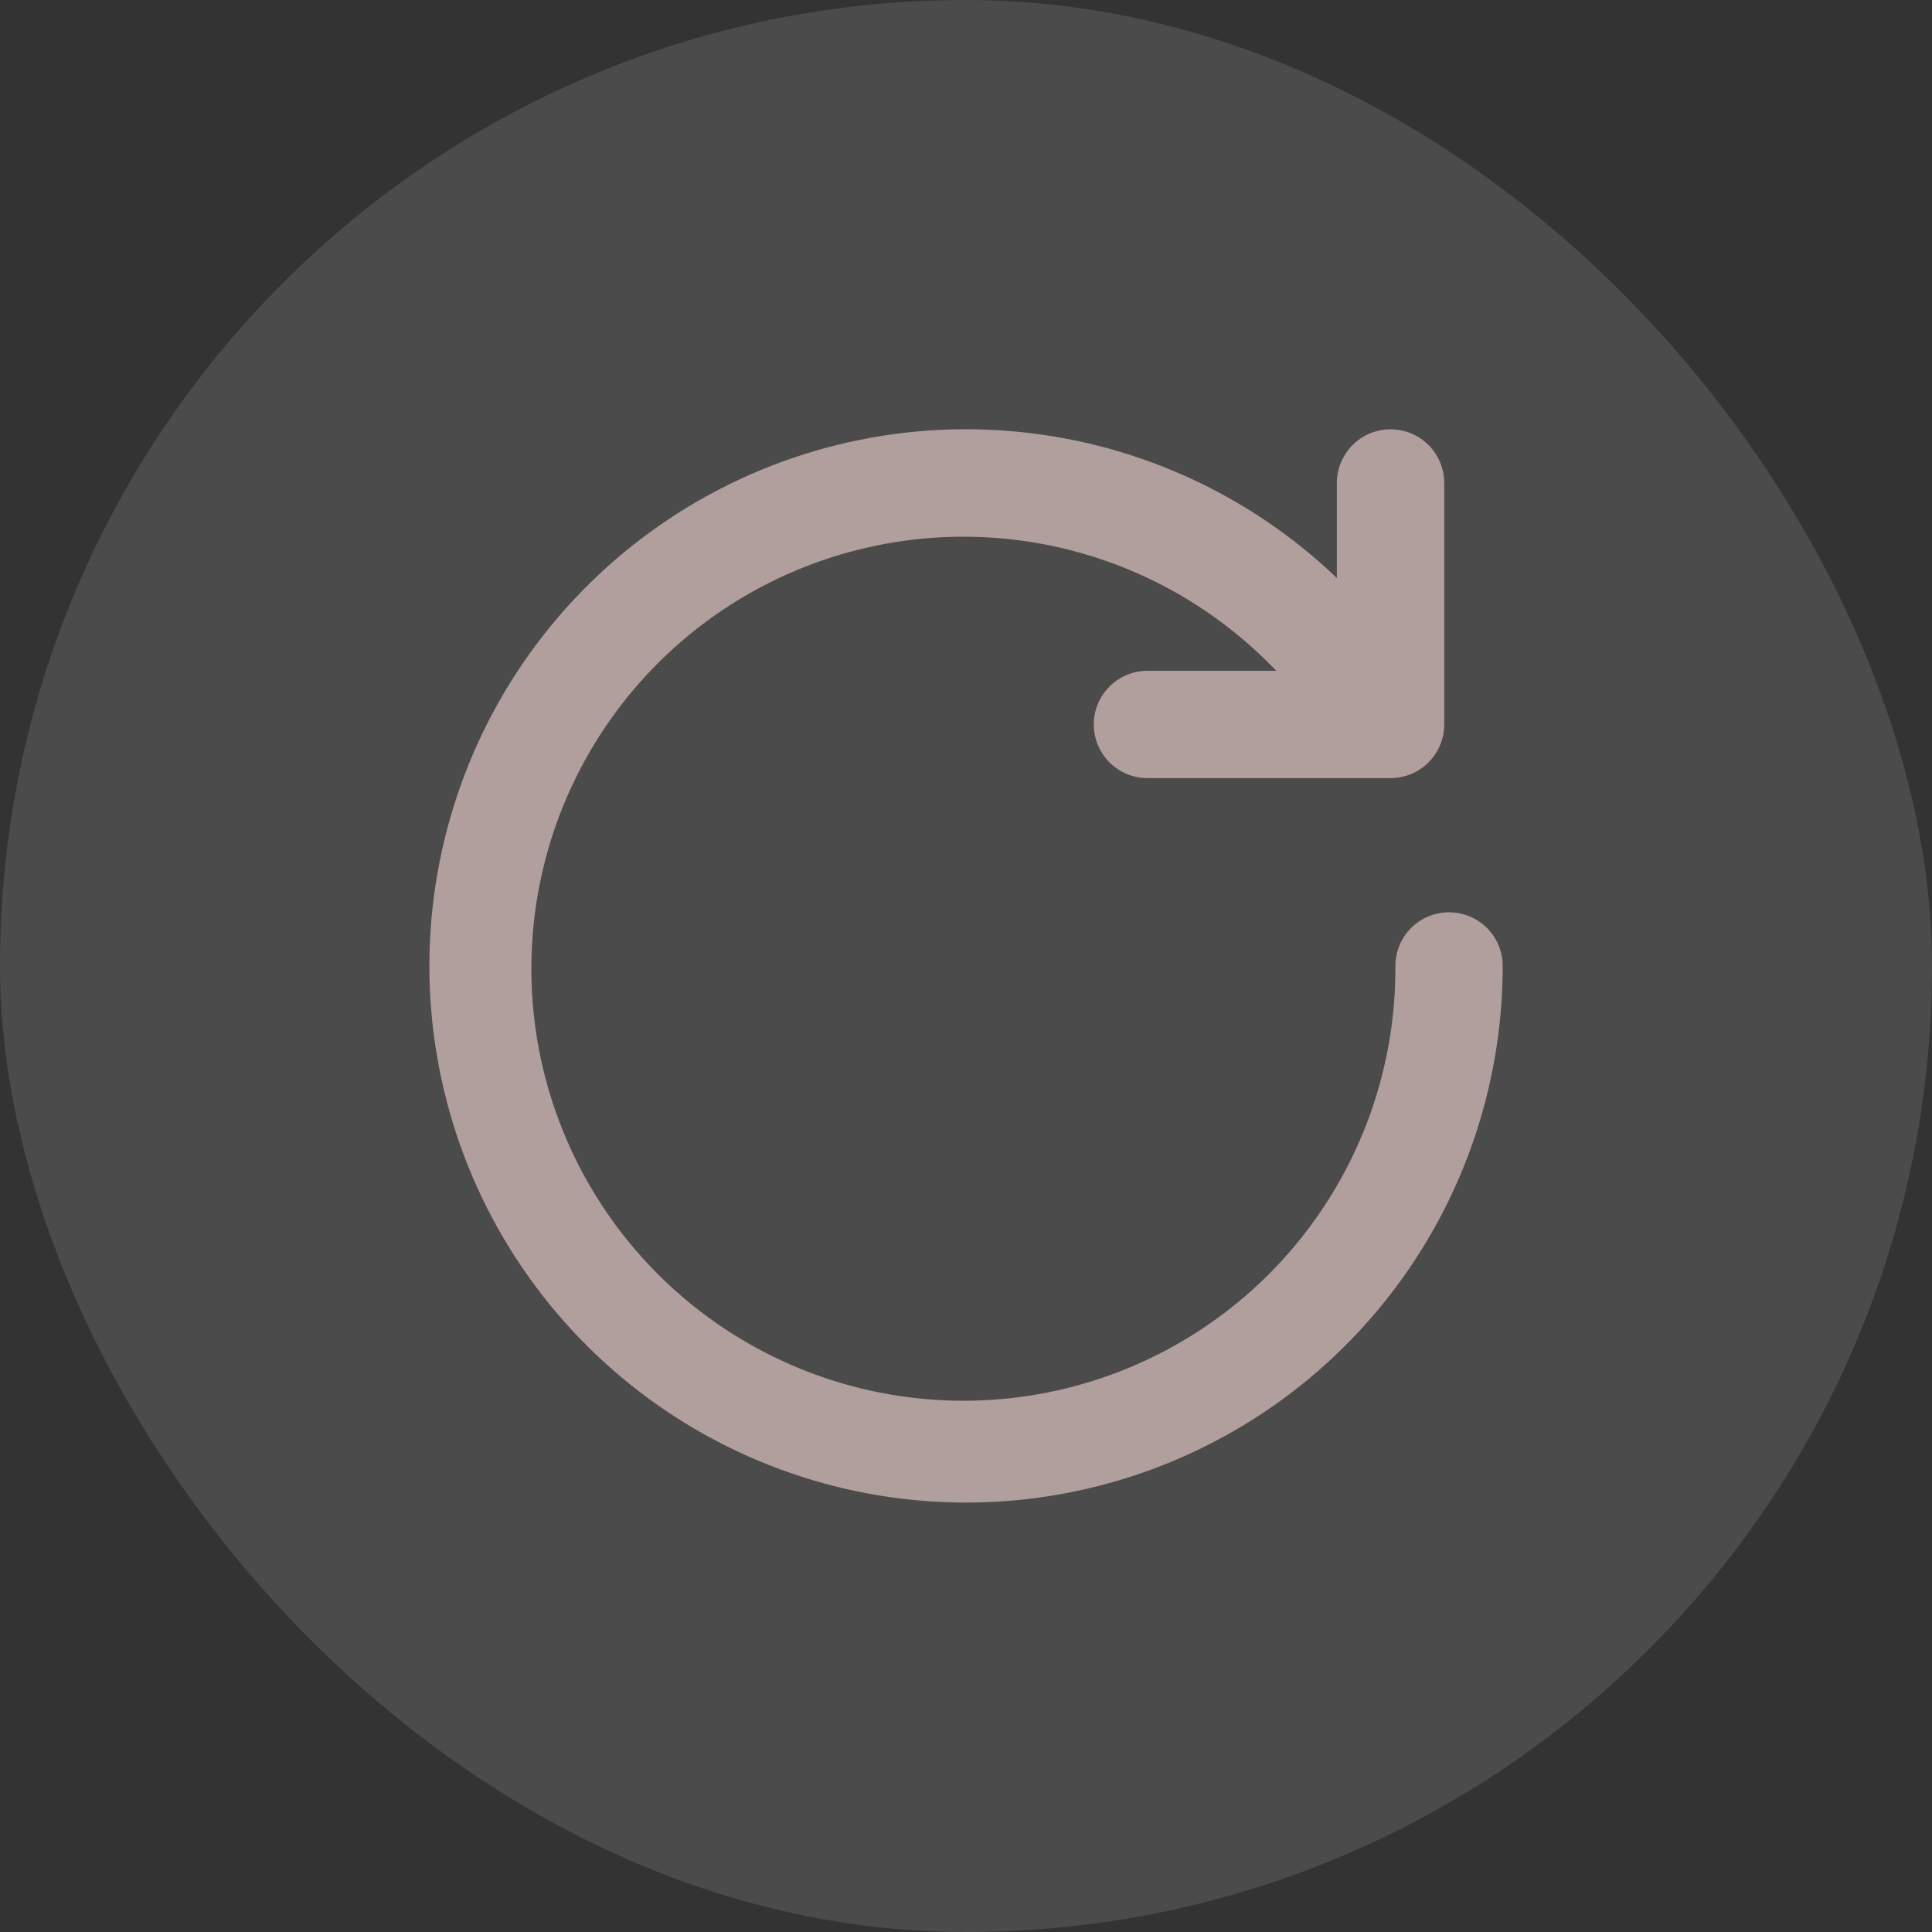 <?xml version="1.0" encoding="UTF-8"?> <svg xmlns="http://www.w3.org/2000/svg" width="24" height="24" viewBox="0 0 24 24" fill="none"><rect x="0" y="0" width="24" height="24" fill="#333333" stroke="none"/><rect width="24" height="24" rx="12" fill="white" fill-opacity="0.12"></rect><path d="M18.001 11.333C17.824 11.333 17.654 11.403 17.529 11.528C17.404 11.653 17.334 11.823 17.334 12C17.342 13.248 16.914 14.461 16.124 15.428C15.335 16.395 14.232 17.057 13.007 17.299C11.782 17.541 10.511 17.348 9.413 16.753C8.315 16.159 7.458 15.2 6.991 14.043C6.523 12.885 6.475 11.6 6.852 10.41C7.23 9.22 8.011 8.198 9.061 7.522C10.111 6.846 11.364 6.557 12.604 6.705C13.843 6.853 14.993 7.429 15.854 8.333H14.254C14.077 8.333 13.908 8.403 13.783 8.528C13.658 8.653 13.587 8.823 13.587 9C13.587 9.176 13.658 9.346 13.783 9.471C13.908 9.596 14.077 9.666 14.254 9.666H17.274C17.451 9.666 17.62 9.596 17.745 9.471C17.87 9.346 17.941 9.176 17.941 9V6C17.941 5.823 17.87 5.653 17.745 5.528C17.62 5.403 17.451 5.333 17.274 5.333C17.097 5.333 16.928 5.403 16.803 5.528C16.678 5.653 16.607 5.823 16.607 6V7.18C15.497 6.118 14.055 5.473 12.523 5.353C10.992 5.232 9.466 5.644 8.204 6.519C6.941 7.394 6.02 8.677 5.595 10.153C5.169 11.629 5.267 13.206 5.87 14.619C6.474 16.031 7.547 17.192 8.907 17.904C10.268 18.617 11.833 18.838 13.337 18.53C14.842 18.222 16.194 17.404 17.165 16.214C18.137 15.024 18.667 13.536 18.667 12C18.667 11.823 18.597 11.653 18.472 11.528C18.347 11.403 18.177 11.333 18.001 11.333Z" fill="#B19F9E"></path></svg> 